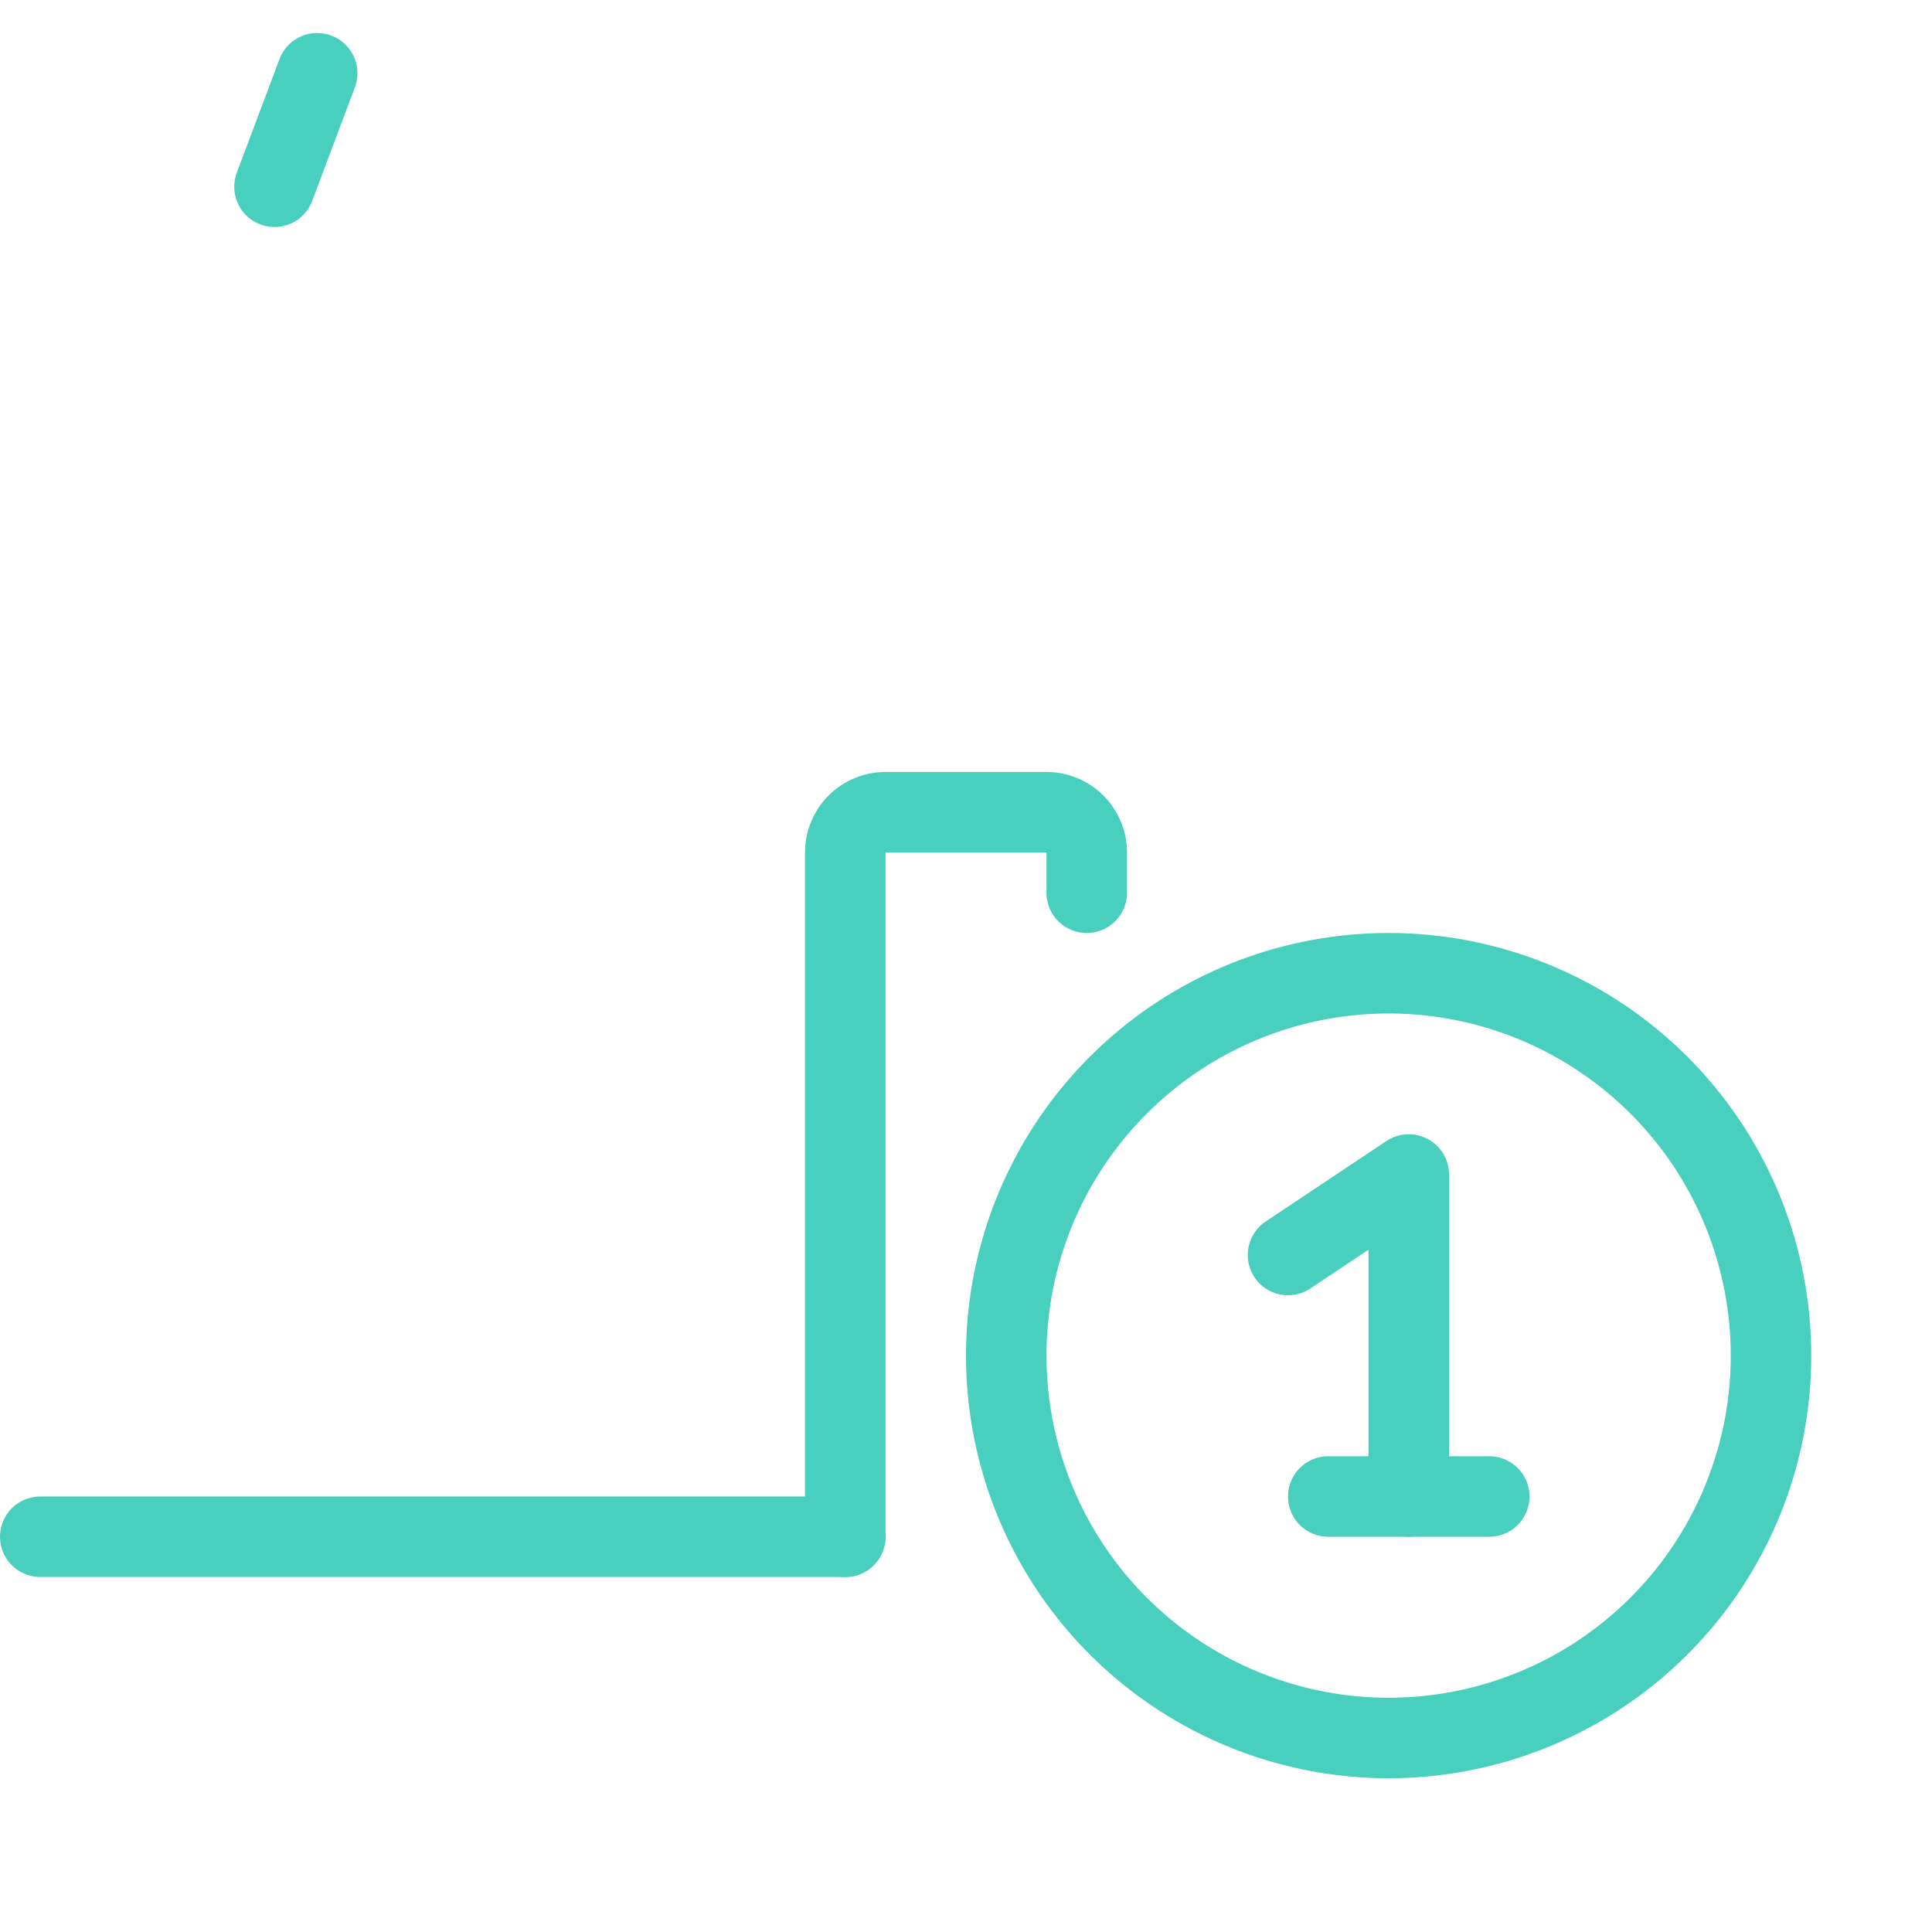 <?xml version="1.0" encoding="UTF-8" standalone="no"?>
<svg
   viewBox="0 0 24 24"
   height="24"
   width="24"
   id="svg11"
   version="1.1"
   sodipodi:docname="seo-search-graph-first-place-streamline-streamline-30.svg"
   inkscape:version="1.4.2 (f4327f4, 2025-05-13)"
   xmlns:inkscape="http://www.inkscape.org/namespaces/inkscape"
   xmlns:sodipodi="http://sodipodi.sourceforge.net/DTD/sodipodi-0.dtd"
   xmlns:xlink="http://www.w3.org/1999/xlink"
   xmlns="http://www.w3.org/2000/svg"
   xmlns:svg="http://www.w3.org/2000/svg">
  <defs
     id="defs11">
    <linearGradient
       id="swatch11"
       inkscape:swatch="solid">
      <stop
         style="stop-color:#48cfbe;stop-opacity:1;"
         offset="0"
         id="stop11" />
    </linearGradient>
    <linearGradient
       inkscape:collect="always"
       xlink:href="#swatch11"
       id="linearGradient11"
       x1="0"
       y1="12"
       x2="24"
       y2="12"
       gradientUnits="userSpaceOnUse" />
  </defs>
  <sodipodi:namedview
     id="namedview11"
     pagecolor="#ffffff"
     bordercolor="#000000"
     borderopacity="0.25"
     inkscape:showpageshadow="2"
     inkscape:pageopacity="0.0"
     inkscape:pagecheckerboard="0"
     inkscape:deskcolor="#d1d1d1"
     inkscape:zoom="32.791667"
     inkscape:cx="11.984752"
     inkscape:cy="12"
     inkscape:window-width="4300"
     inkscape:window-height="1711"
     inkscape:window-x="2391"
     inkscape:window-y="-9"
     inkscape:window-maximized="1"
     inkscape:current-layer="svg11" />
  <desc
     id="desc1">Seo Search Graph First Place Streamline Icon: https://streamlinehq.com</desc>
  <g
     id="Seo-Search-Graph-First-Place--Streamline-Streamline--3.0.svg"
     style="stroke:url(#linearGradient11)">
    <path
       d="m0.5 19.09 10 0"
       fill="none"
       stroke="#00a1de"
       stroke-linecap="round"
       stroke-linejoin="round"
       stroke-width="1"
       id="path1"
       style="stroke:url(#linearGradient11)" />
    <path
       d="M3.5 19.09h-3V5.59a0.5 0.5 0 0 1 0.5 -0.5h2a0.5 0.5 0 0 1 0.5 0.5Z"
       fill="none"
       stroke="#00a1de"
       stroke-linecap="round"
       stroke-linejoin="round"
       stroke-width="1"
       id="path2"
       style="stroke:url(#linearGradient11)" />
    <path
       d="m16 15.59 1.5 -1 0 4"
       fill="none"
       stroke="#00a1de"
       stroke-linecap="round"
       stroke-linejoin="round"
       stroke-width="1"
       id="path3"
       style="stroke:url(#linearGradient11)" />
    <path
       d="m0.6 1.27 0.59 1.29"
       fill="none"
       stroke="#00a1de"
       stroke-linecap="round"
       stroke-linejoin="round"
       stroke-width="1"
       id="path4"
       style="stroke:url(#linearGradient11)" />
    <path
       d="m3.94 0.91 -0.53 1.41"
       fill="none"
       stroke="#00a1de"
       stroke-linecap="round"
       stroke-linejoin="round"
       stroke-width="1"
       id="path5"
       style="stroke:url(#linearGradient11)" />
    <path
       d="m6.22 3.37 -1.28 0.59"
       fill="none"
       stroke="#00a1de"
       stroke-linecap="round"
       stroke-linejoin="round"
       stroke-width="1"
       id="path6"
       style="stroke:url(#linearGradient11)" />
    <g
       id="g8"
       style="stroke:url(#linearGradient11)">
      <path
         d="M12.5 16.84a4.75 4.75 0 1 0 9.5 0 4.75 4.75 0 1 0 -9.5 0"
         fill="none"
         stroke="#00a1de"
         stroke-linecap="round"
         stroke-linejoin="round"
         stroke-width="1"
         id="path7"
         style="stroke:url(#linearGradient11)" />
      <path
         d="m23.5 23.09 -2.89 -2.9"
         fill="none"
         stroke="#00a1de"
         stroke-linecap="round"
         stroke-linejoin="round"
         stroke-width="1"
         id="path8"
         style="stroke:url(#linearGradient11)" />
    </g>
    <path
       d="m16.5 18.59 2 0"
       fill="none"
       stroke="#00a1de"
       stroke-linecap="round"
       stroke-linejoin="round"
       stroke-width="1"
       id="path9"
       style="stroke:url(#linearGradient11)" />
    <path
       d="M8.5 19.09h-3v-11a0.5 0.5 0 0 1 0.5 -0.5h2a0.5 0.5 0 0 1 0.5 0.5Z"
       fill="none"
       stroke="#00a1de"
       stroke-linecap="round"
       stroke-linejoin="round"
       stroke-width="1"
       id="path10"
       style="stroke:url(#linearGradient11)" />
    <path
       d="M10.5 19.09v-8.5a0.5 0.5 0 0 1 0.5 -0.5h2a0.5 0.5 0 0 1 0.5 0.5v0.5"
       fill="none"
       stroke="#00a1de"
       stroke-linecap="round"
       stroke-linejoin="round"
       stroke-width="1"
       id="path11"
       style="stroke:url(#linearGradient11)" />
  </g>
</svg>
